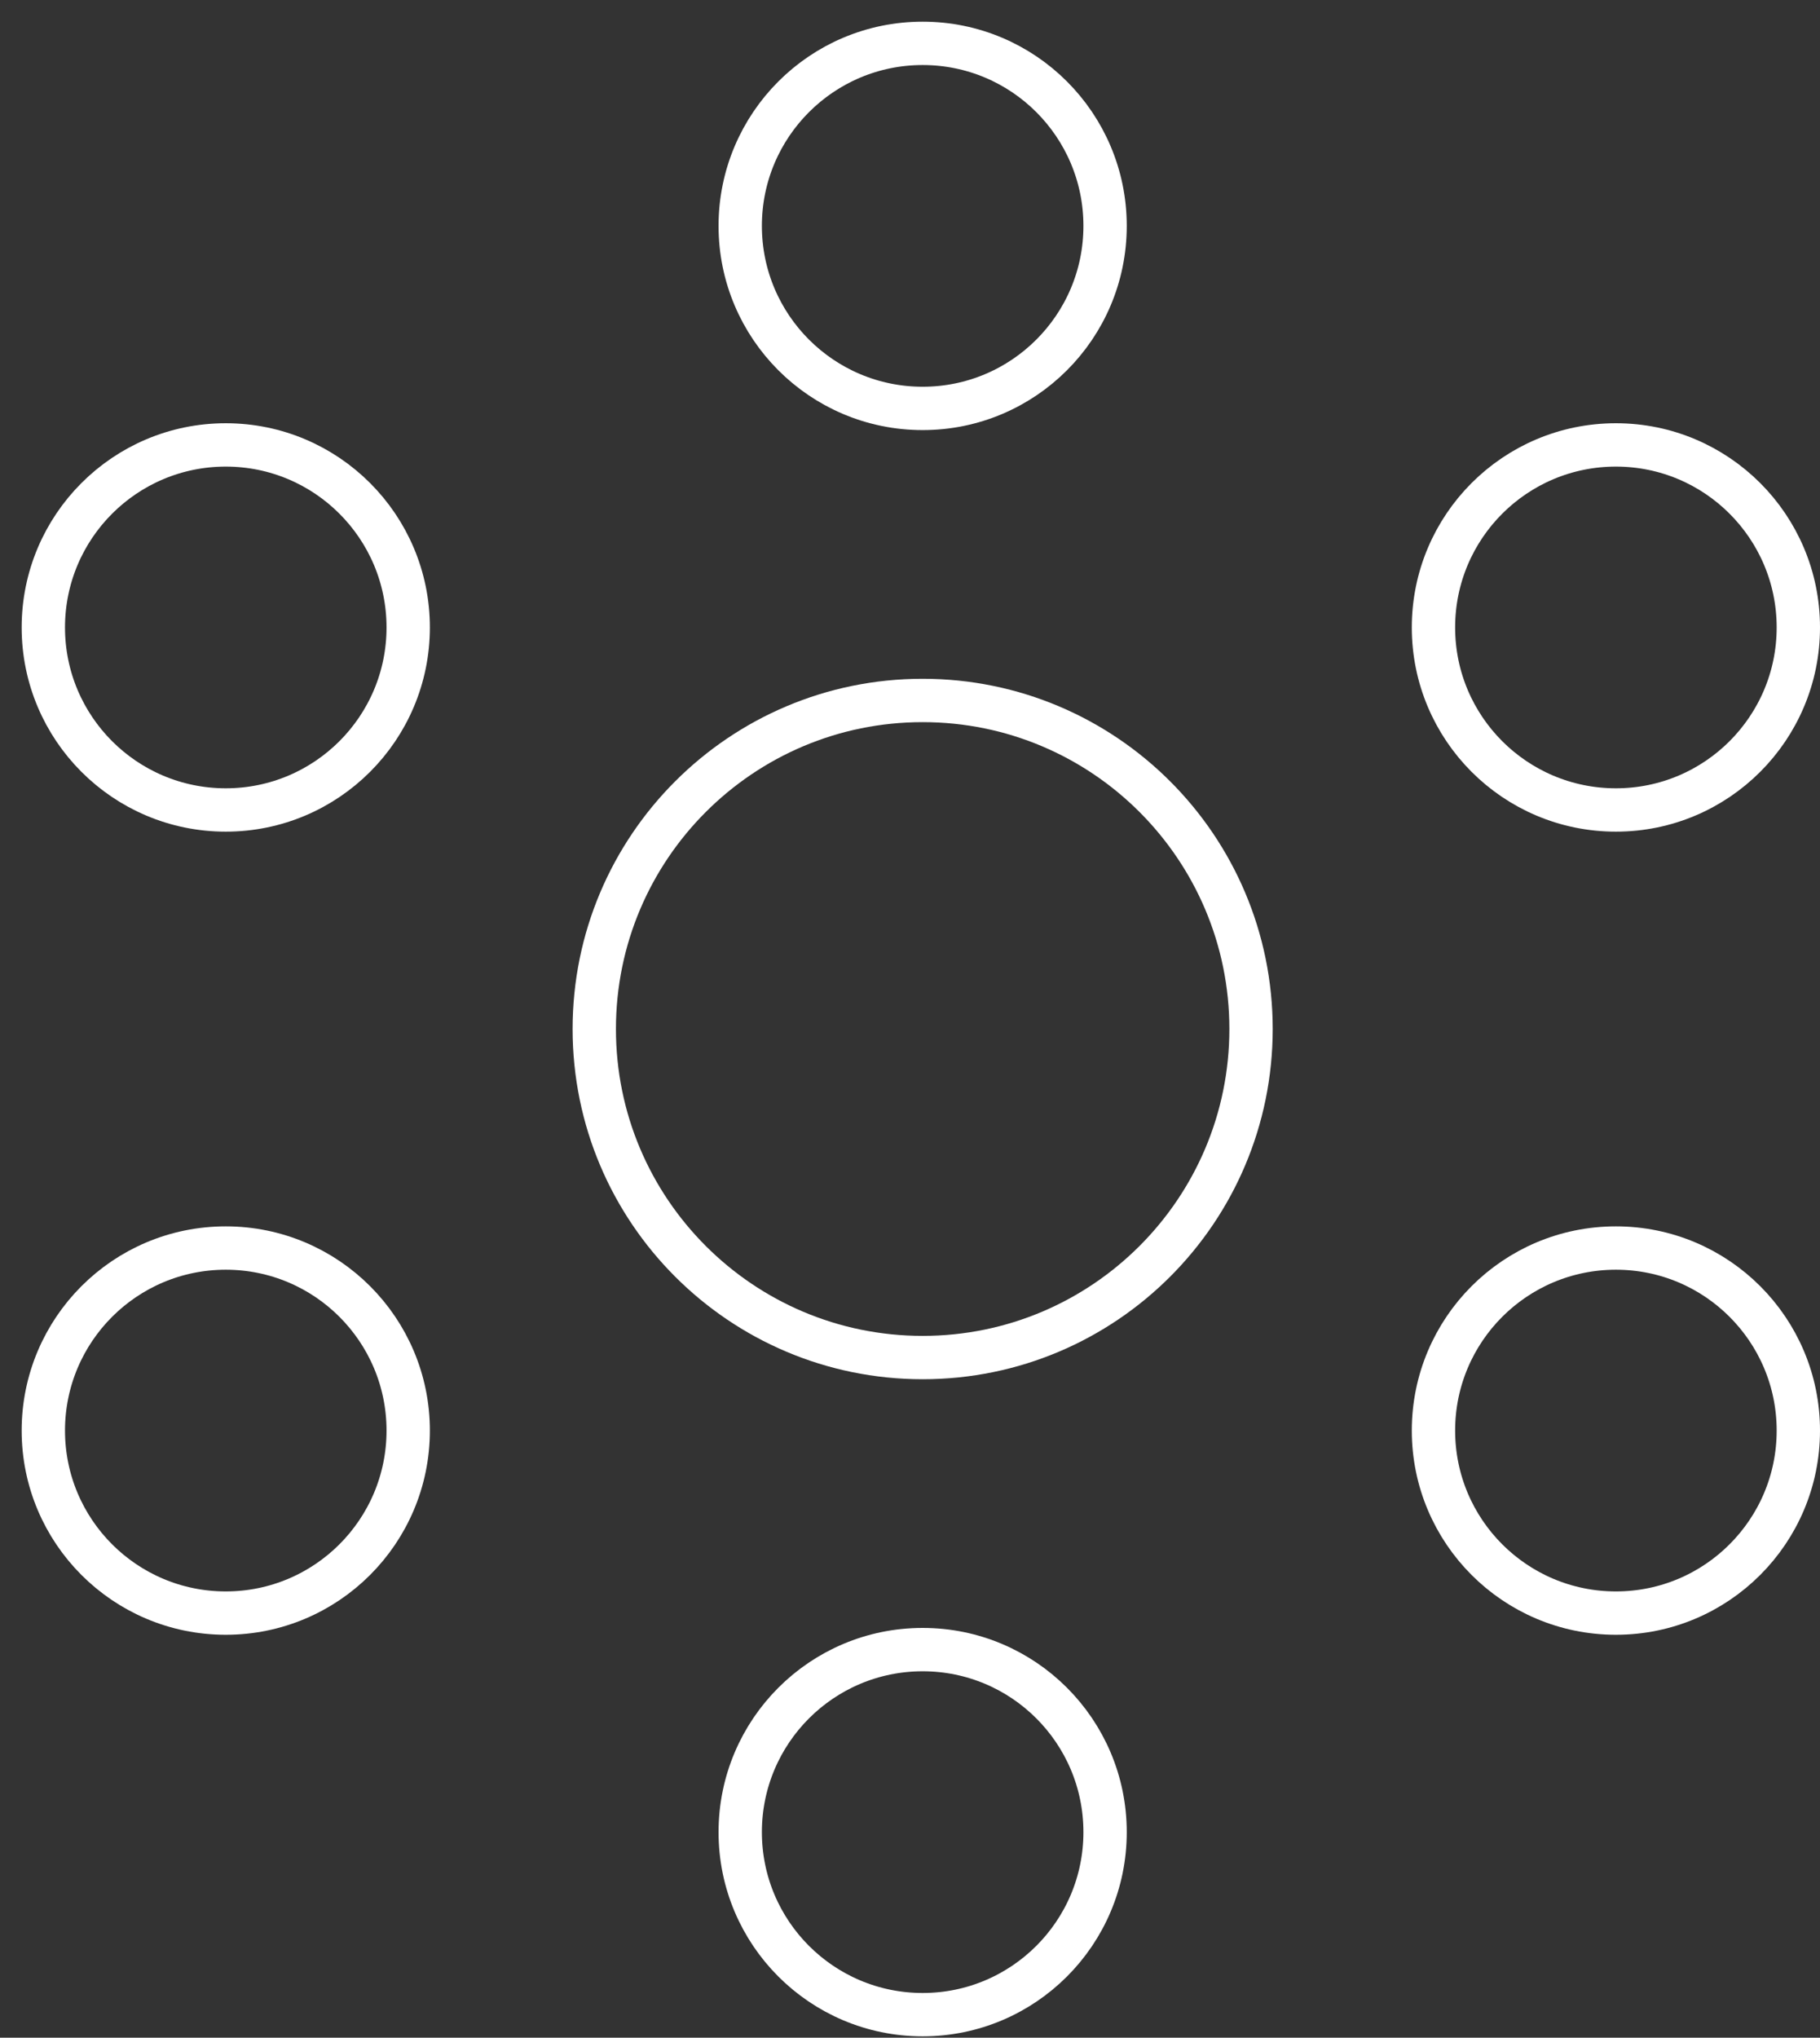 <?xml version="1.0" encoding="UTF-8"?> <svg xmlns="http://www.w3.org/2000/svg" width="42" height="47" viewBox="0 0 42 47" fill="none"><rect x="0" y="0" width="42" height="47" fill="#333333" stroke="none"/> <path d="M21.292 31.312C25.477 31.312 28.87 27.919 28.87 23.734C28.87 19.549 25.477 16.156 21.292 16.156C17.107 16.156 13.714 19.549 13.714 23.734C13.714 27.919 17.107 31.312 21.292 31.312Z" stroke="white" stroke-miterlimit="10" stroke-linecap="square"></path> <path d="M21.292 9.42C23.617 9.42 25.502 7.535 25.502 5.21C25.502 2.885 23.617 1 21.292 1C18.967 1 17.082 2.885 17.082 5.21C17.082 7.535 18.967 9.42 21.292 9.42Z" stroke="white" stroke-miterlimit="10" stroke-linecap="square"></path> <path d="M5.21 18.682C7.535 18.682 9.42 16.797 9.42 14.472C9.42 12.147 7.535 10.262 5.21 10.262C2.885 10.262 1 12.147 1 14.472C1 16.797 2.885 18.682 5.21 18.682Z" stroke="white" stroke-miterlimit="10" stroke-linecap="square"></path> <path d="M5.21 37.206C7.535 37.206 9.42 35.321 9.42 32.996C9.42 30.671 7.535 28.786 5.21 28.786C2.885 28.786 1 30.671 1 32.996C1 35.321 2.885 37.206 5.21 37.206Z" stroke="white" stroke-miterlimit="10" stroke-linecap="square"></path> <path d="M21.292 46.468C23.617 46.468 25.502 44.583 25.502 42.258C25.502 39.933 23.617 38.048 21.292 38.048C18.967 38.048 17.082 39.933 17.082 42.258C17.082 44.583 18.967 46.468 21.292 46.468Z" stroke="white" stroke-miterlimit="10" stroke-linecap="square"></path> <path d="M37.29 37.206C39.615 37.206 41.5 35.321 41.5 32.996C41.5 30.671 39.615 28.786 37.29 28.786C34.965 28.786 33.08 30.671 33.08 32.996C33.08 35.321 34.965 37.206 37.29 37.206Z" stroke="white" stroke-miterlimit="10" stroke-linecap="square"></path> <path d="M37.29 18.682C39.615 18.682 41.5 16.797 41.5 14.472C41.5 12.147 39.615 10.262 37.29 10.262C34.965 10.262 33.08 12.147 33.08 14.472C33.08 16.797 34.965 18.682 37.29 18.682Z" stroke="white" stroke-miterlimit="10" stroke-linecap="square"></path> </svg> 